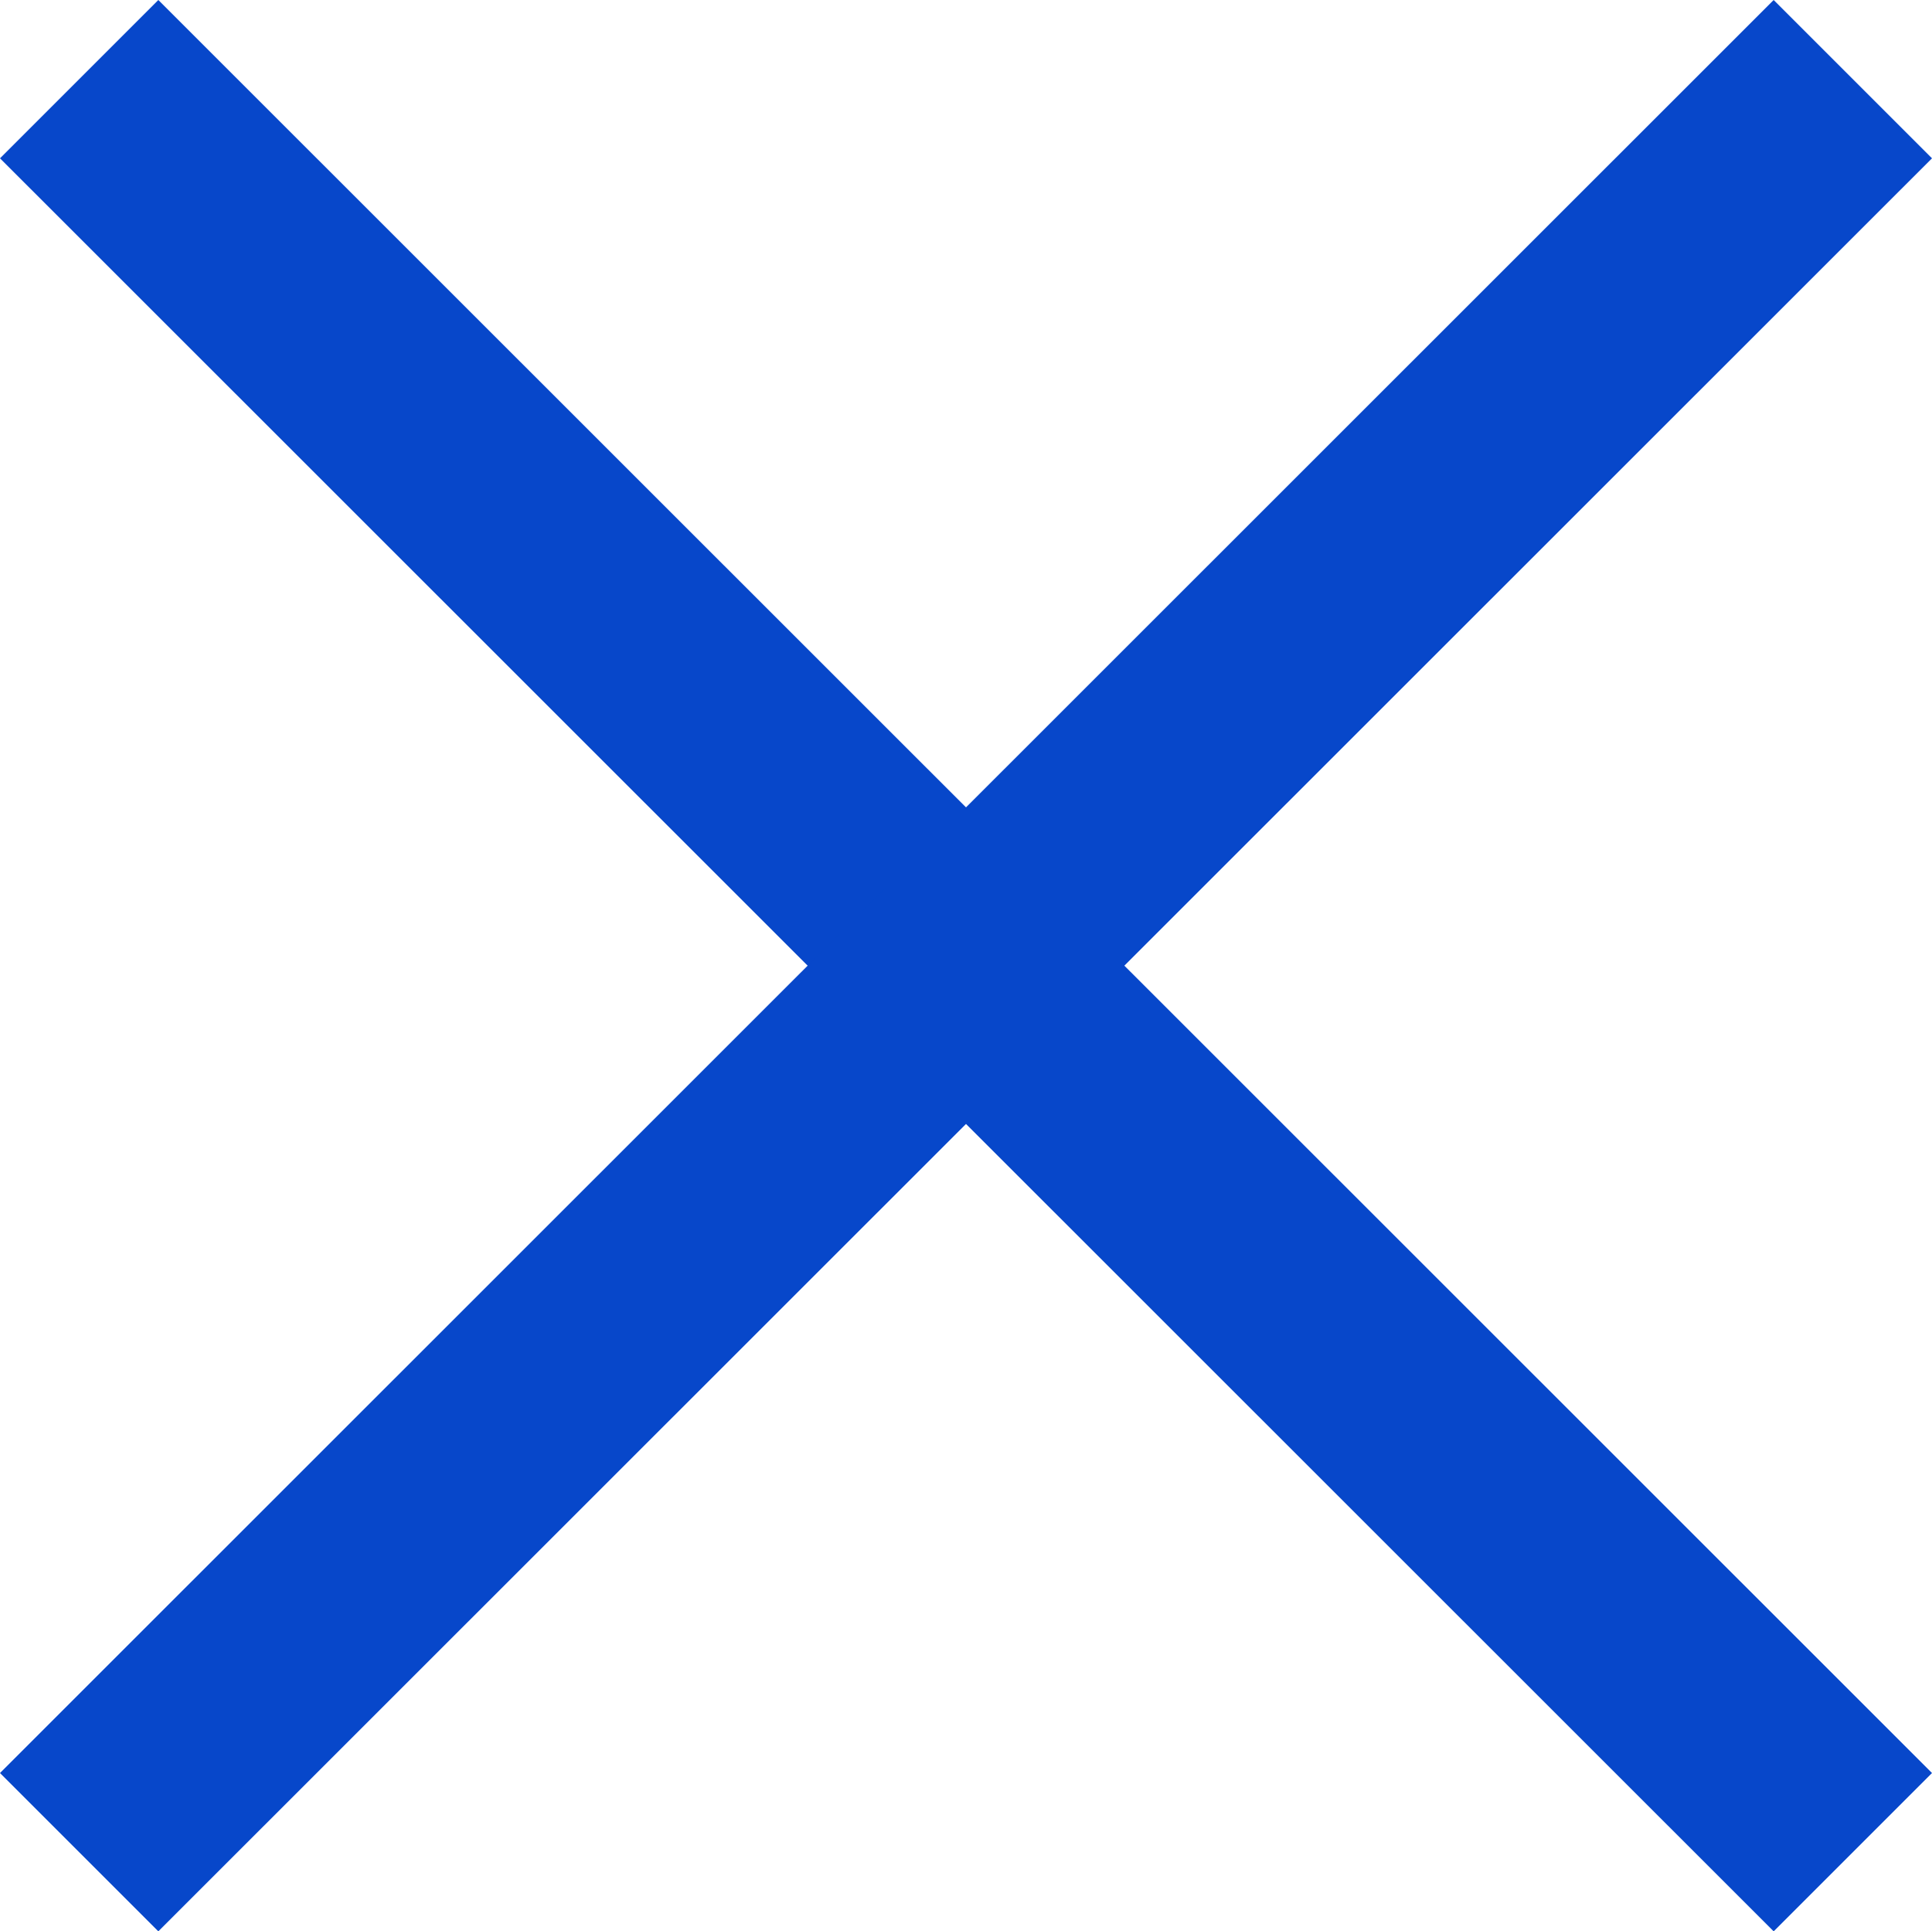 <?xml version="1.0" encoding="UTF-8" standalone="no"?>
<svg
   width="17.254pt"
   height="17.25pt"
   viewBox="0 0 17.254 17.25"
   version="1.2"
   id="svg5"
   xmlns="http://www.w3.org/2000/svg"
   xmlns:svg="http://www.w3.org/2000/svg">
  <defs
     id="defs9" />
  <g
     id="g857"
     transform="translate(-1203.453,-12.457)">
    <g
       id="surface6028">
      <path
         style="color:#000000;fill:#0747ca;-inkscape-stroke:none"
         d="M 0.705,-0.705 -0.709,0.709 15.131,16.545 16.545,15.131 Z"
         id="path2"
         transform="translate(1204.162,13.162)" />
    </g>
    <g
       id="surface6028-3"
       transform="matrix(-1,0,0,1,2424.16,0)">
      <path
         style="color:#000000;fill:#0747ca;-inkscape-stroke:none"
         d="M 0.705,-0.705 -0.709,0.709 15.131,16.545 16.545,15.131 Z"
         id="path2-8"
         transform="translate(1204.162,13.162)" />
    </g>
  </g>
</svg>

